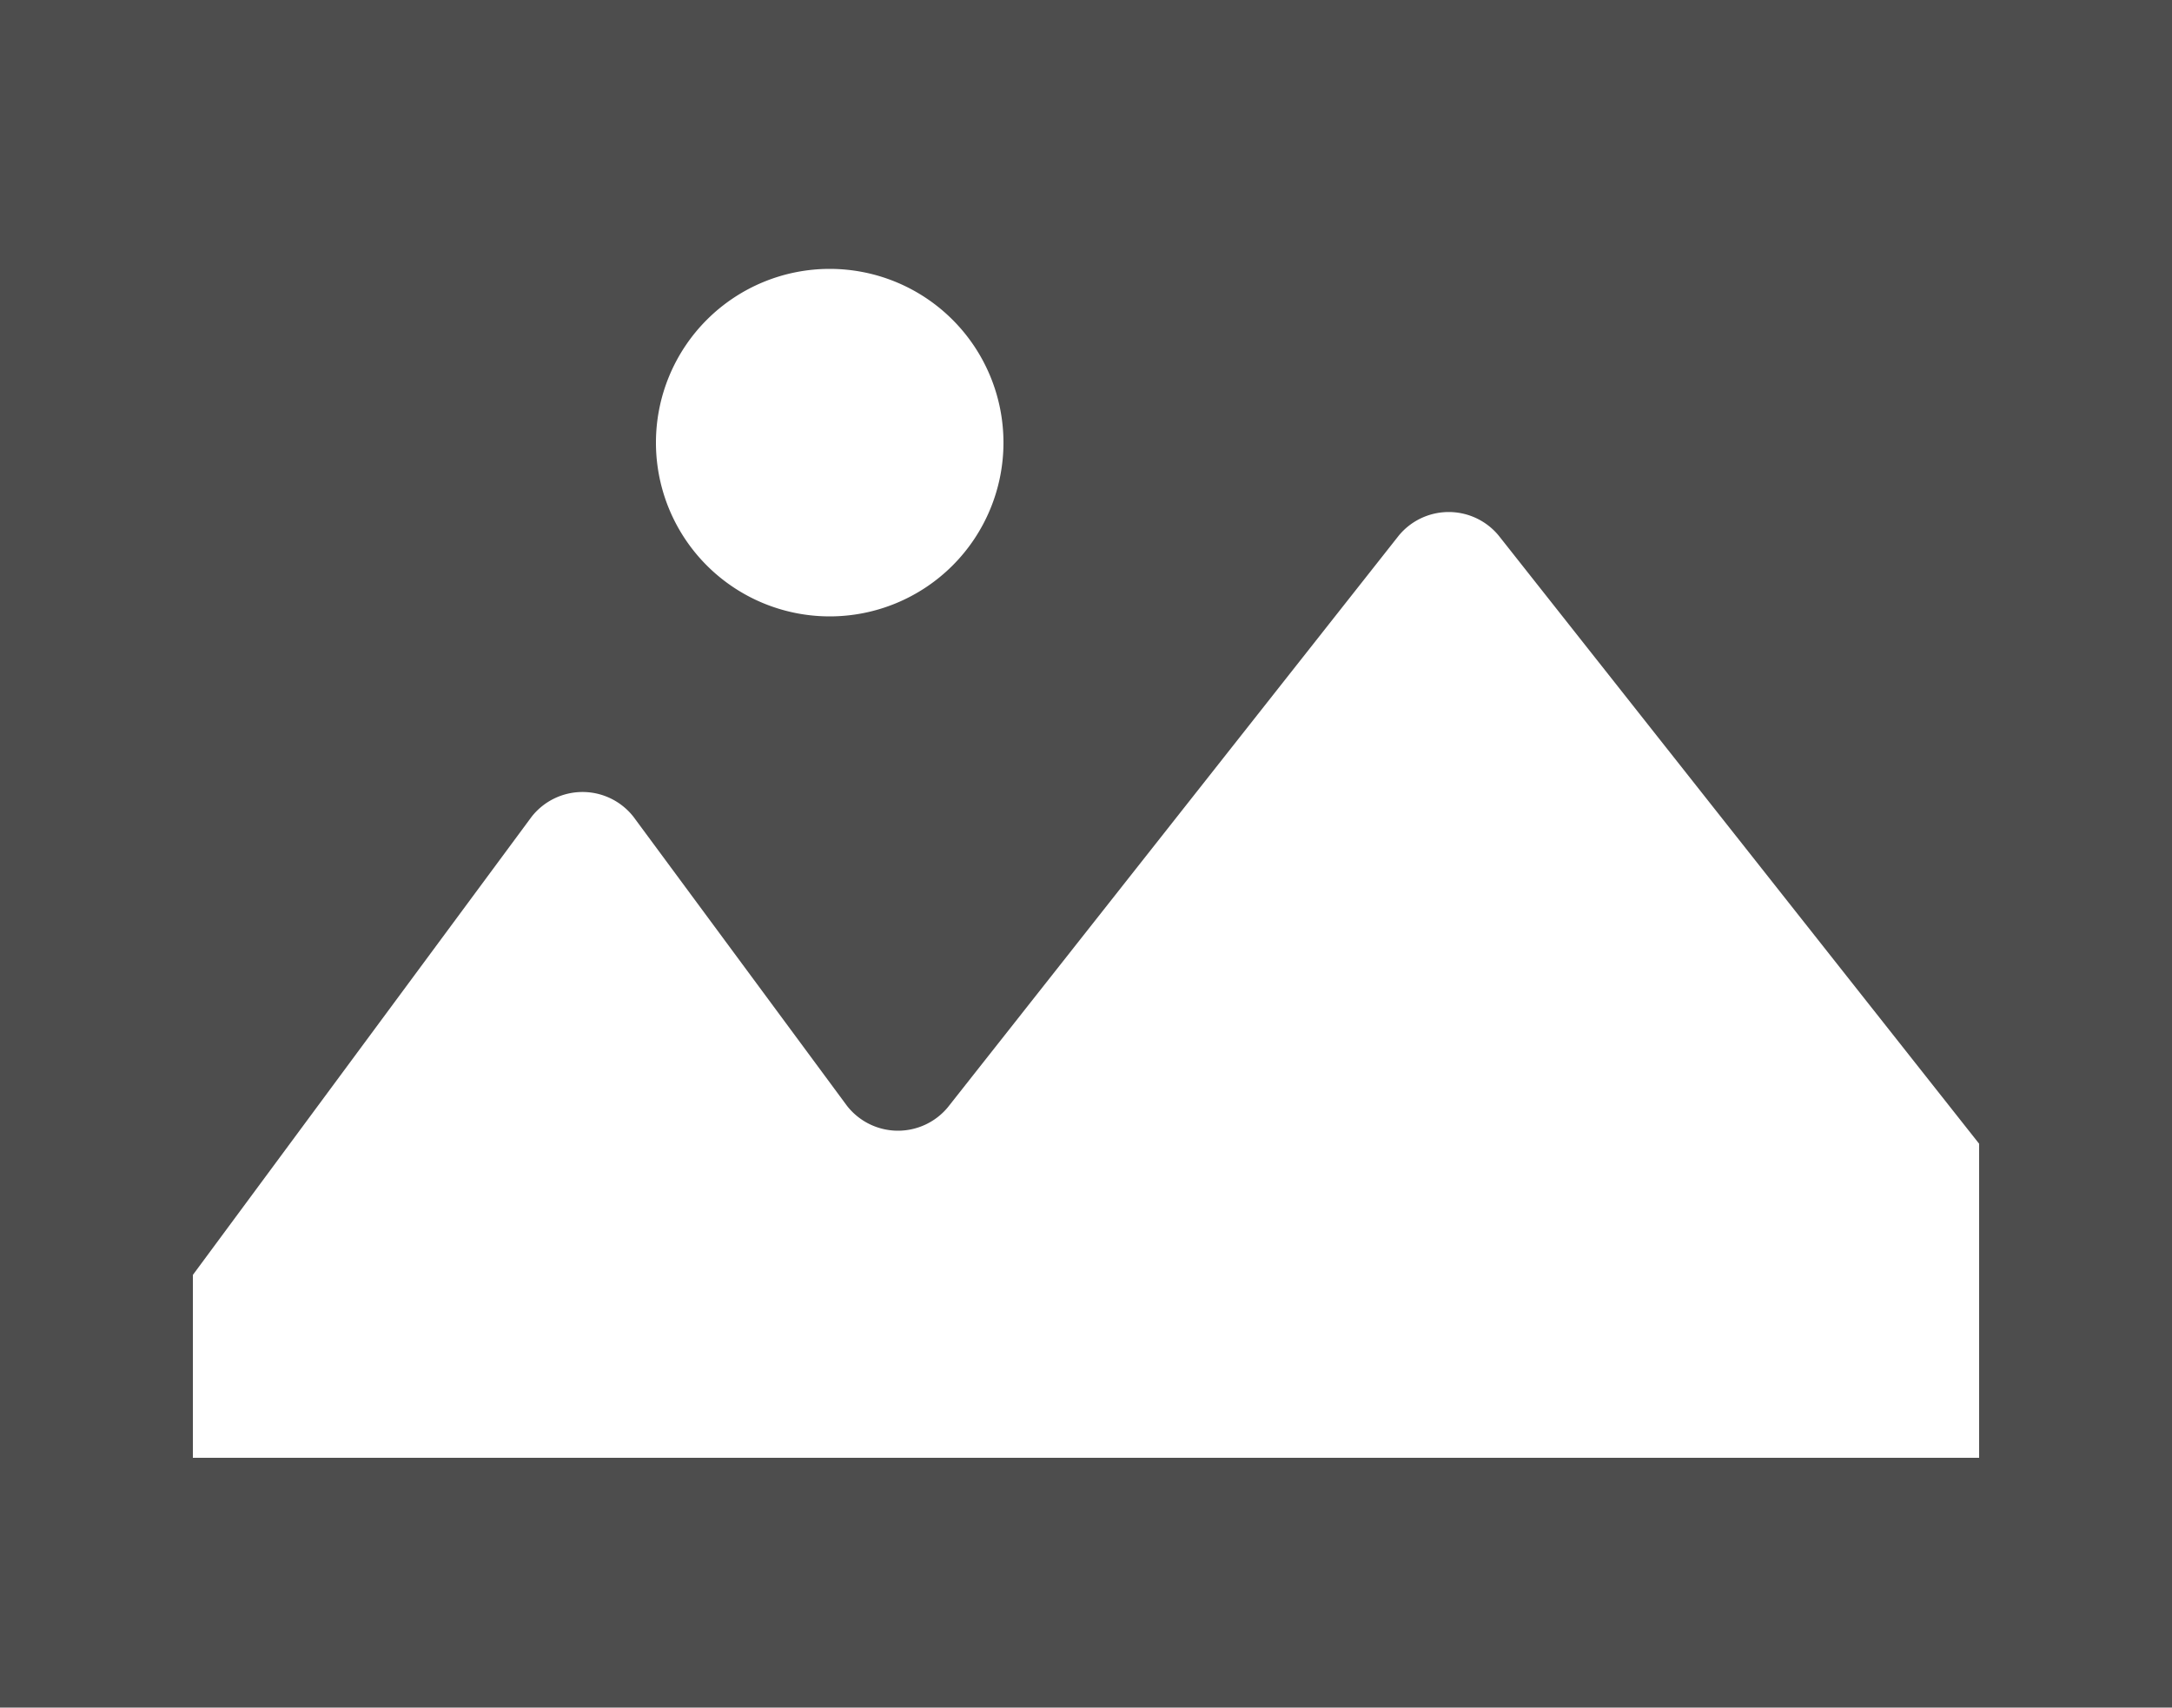 <svg xmlns="http://www.w3.org/2000/svg" viewBox="0 0 50 39.31"><defs><style>.cls-1{fill:#4d4d4d;}</style></defs><g id="レイヤー_2" data-name="レイヤー 2"><g id="レイヤー_1-2" data-name="レイヤー 1"><path class="cls-1" d="M0,0V39.31H50V0ZM15.1,10.19a4,4,0,1,1,4,4A4,4,0,0,1,15.1,10.19Zm6.72,15.3L32.2,12.33a1.49,1.49,0,0,1,2.3,0l11.06,14v7.23H4.44V29.35l7.8-10.55a1.49,1.49,0,0,1,2.34,0l4.92,6.66A1.49,1.49,0,0,0,21.82,25.49Z"/></g></g></svg>